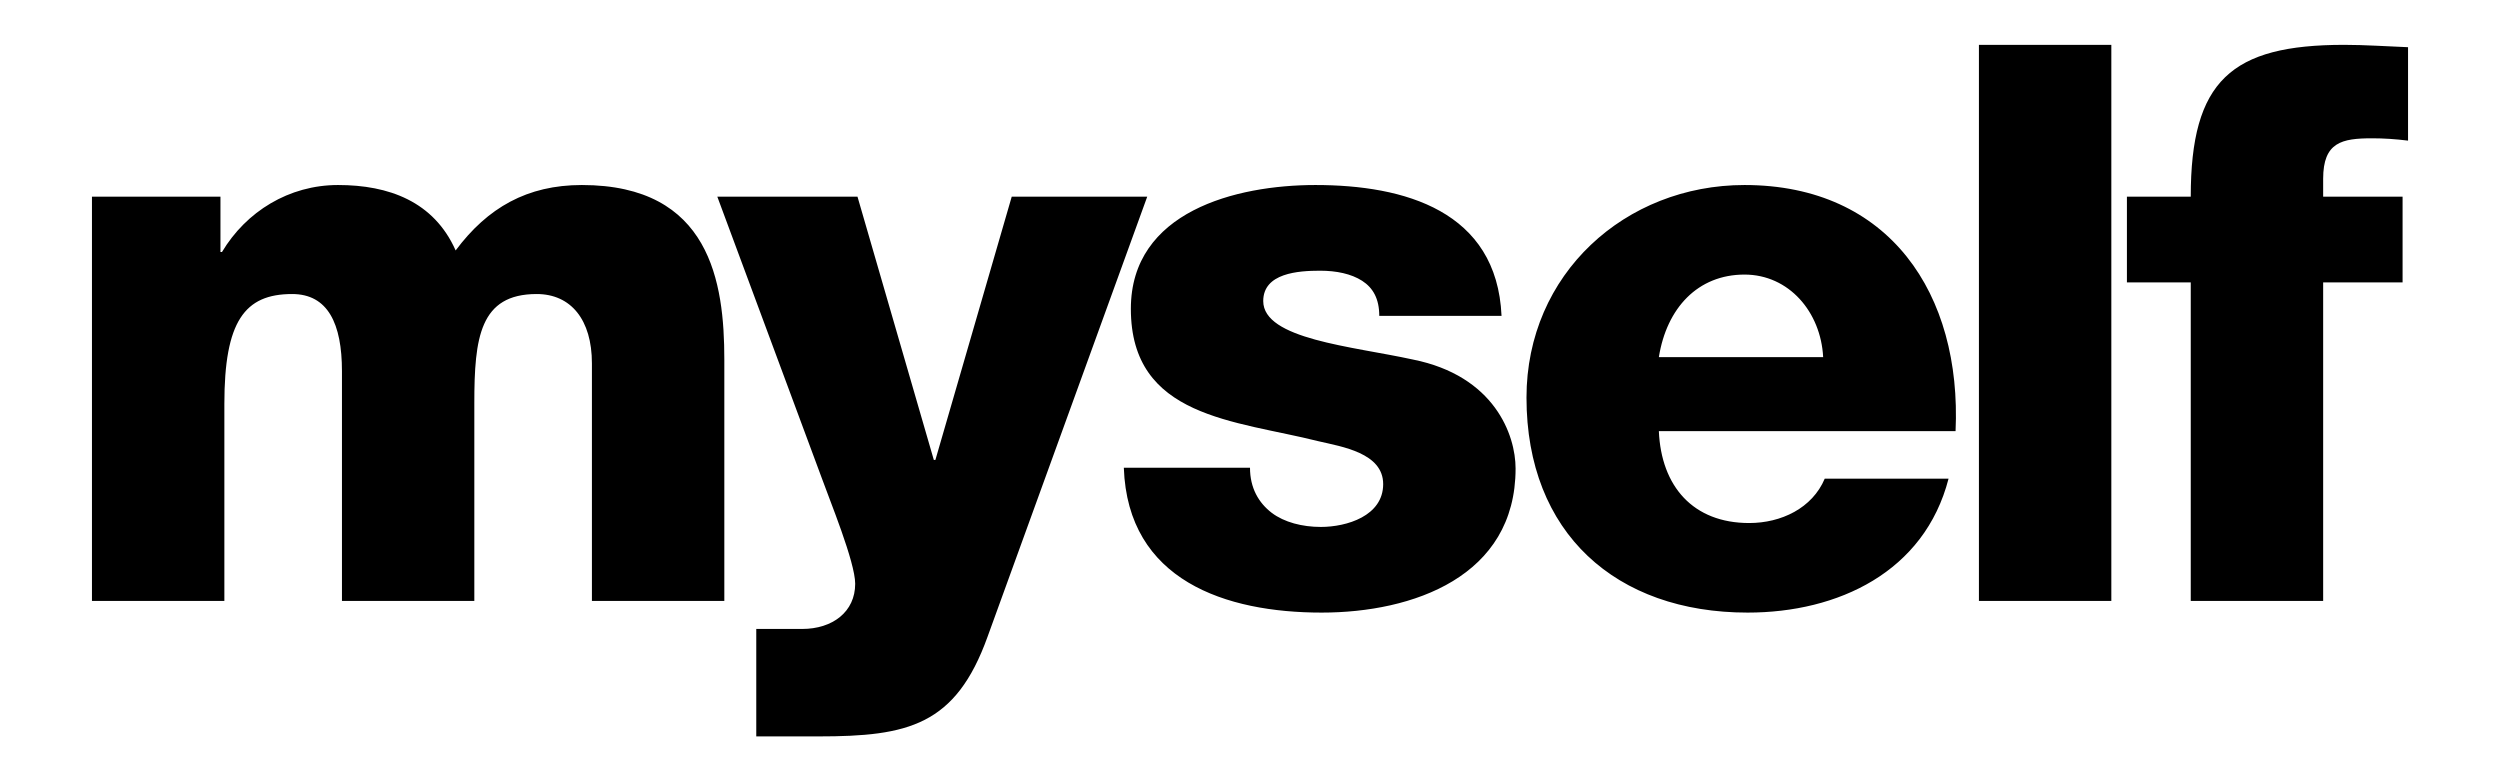 <svg version="1.0" preserveAspectRatio="xMidYMid meet" height="100" viewBox="0 0 240 75" zoomAndPan="magnify" width="320" xmlns:xlink="http://www.w3.org/1999/xlink" xmlns="http://www.w3.org/2000/svg"><path fill-rule="nonzero" fill-opacity="1" d="M 8.828 57.688 L 21.539 57.688 L 21.539 38.77 C 21.539 30.848 23.48 28.227 28.043 28.227 C 31.48 28.227 32.828 31.07 32.828 35.633 L 32.828 57.688 L 45.535 57.688 L 45.535 38.695 C 45.535 32.418 46.062 28.227 51.52 28.227 C 54.809 28.227 56.824 30.695 56.824 34.883 L 56.824 57.688 L 69.535 57.688 L 69.535 34.512 C 69.535 27.109 68.191 17.762 55.855 17.762 C 50.621 17.762 46.809 19.93 43.742 24.043 C 41.648 19.332 37.312 17.762 32.453 17.762 C 27.742 17.762 23.633 20.305 21.312 24.191 L 21.164 24.191 L 21.164 18.883 L 8.828 18.883 Z M 110.133 18.883 L 97.125 18.883 L 89.797 44.156 L 89.648 44.156 L 82.32 18.883 L 68.863 18.883 L 78.883 45.875 C 79.629 47.969 82.098 53.949 82.098 56.043 C 82.098 58.734 79.926 60.379 77.012 60.379 L 72.602 60.379 L 72.602 70.695 L 78.582 70.695 C 87.18 70.695 91.742 69.648 94.805 61.129 Z M 107.887 44.902 C 108.262 55.742 117.684 58.809 126.879 58.809 C 135.625 58.809 145.496 55.367 145.496 44.977 C 145.496 41.762 143.477 36.078 135.625 34.512 C 129.793 33.238 121.27 32.566 121.27 28.902 C 121.27 26.211 124.637 25.988 126.727 25.988 C 128.301 25.988 129.719 26.285 130.766 26.957 C 131.812 27.633 132.41 28.68 132.41 30.324 L 144.148 30.324 C 143.699 20.23 134.805 17.762 126.281 17.762 C 118.656 17.762 108.562 20.305 108.562 29.648 C 108.562 40.117 118.578 40.344 126.578 42.359 C 128.82 42.883 132.785 43.48 132.785 46.473 C 132.785 49.539 129.27 50.586 126.805 50.586 C 125.008 50.586 123.289 50.137 122.094 49.238 C 120.824 48.266 120 46.844 120 44.902 Z M 159.25 34.285 C 160 29.574 162.988 26.359 167.473 26.359 C 171.734 26.359 174.801 29.949 175.023 34.285 Z M 187.734 41.387 C 188.336 28.227 181.383 17.762 167.473 17.762 C 156.035 17.762 146.543 26.285 146.543 38.172 C 146.543 51.184 155.141 58.809 167.773 58.809 C 176.445 58.809 184.746 54.922 187.062 45.949 L 175.176 45.949 C 173.98 48.789 170.988 50.211 167.922 50.211 C 162.539 50.211 159.477 46.695 159.25 41.387 Z M 189.977 57.688 L 202.688 57.688 L 202.688 4.305 L 189.977 4.305 Z M 210.312 57.688 L 223.023 57.688 L 223.023 27.109 L 230.648 27.109 L 230.648 18.883 L 223.023 18.883 L 223.023 17.164 C 223.023 13.648 224.816 13.277 227.734 13.277 C 228.855 13.277 229.977 13.352 231.172 13.5 L 231.172 4.531 C 229.152 4.453 227.062 4.305 225.043 4.305 C 214.199 4.305 210.312 7.742 210.312 18.883 L 204.184 18.883 L 204.184 27.109 L 210.312 27.109 Z M 210.312 57.688" fill="#000000"></path></svg>